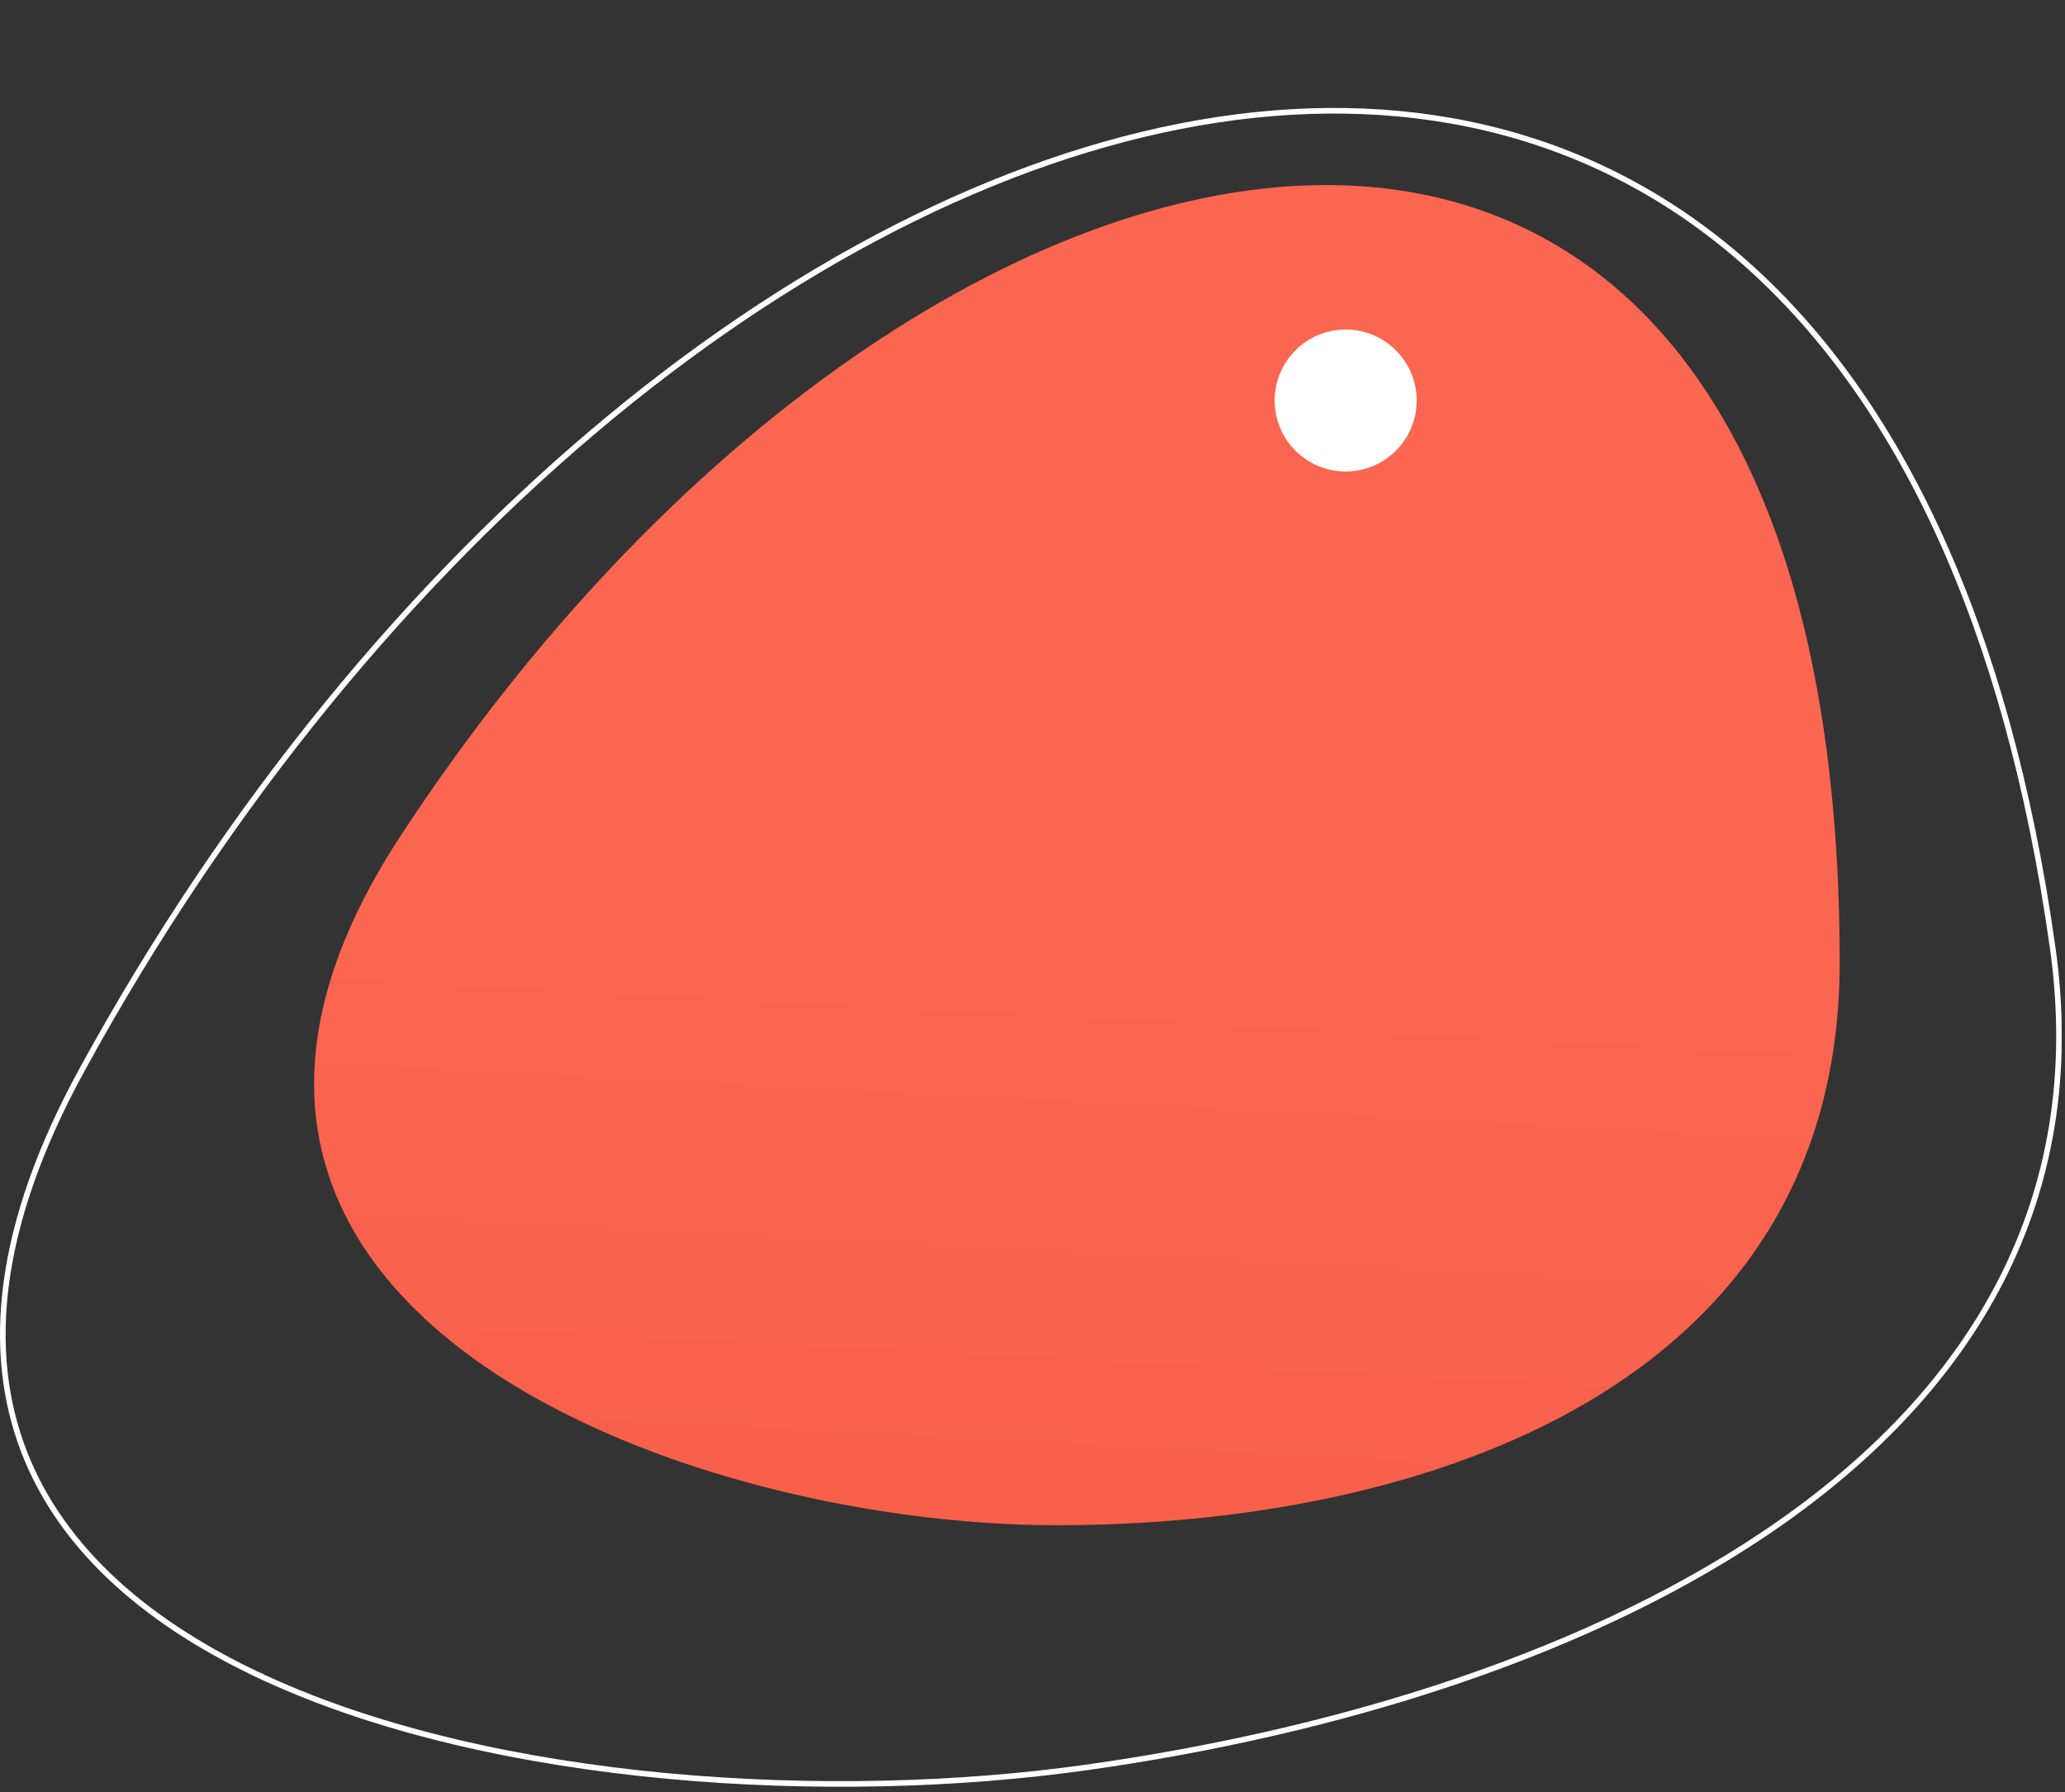 <svg xmlns="http://www.w3.org/2000/svg" width="349" height="303" viewBox="0 0 349 303" fill="none"><rect x="0" y="0" width="349" height="303" fill="#333333" stroke="none"/><g clip-path="url(#clip0_291_14503)"><path d="M67.717 141.27C15.412 221.107 115.343 257.837 178.541 257.837C240.689 257.837 310.92 234.479 310.92 162.683C310.913 -22.123 157.485 4.242 67.717 141.27Z" fill="url(#paint0_linear_291_14503)"></path><path d="M13.831 180.893C-43.661 286.018 97.865 310.816 183.51 298.796C267.695 286.976 358.934 245.769 346.914 160.181C315.954 -60.146 112.51 0.446 13.831 180.893Z" stroke="white" stroke-width="0.948" stroke-miterlimit="10"></path><circle cx="227.43" cy="67.704" r="12" fill="white"></circle></g><defs><linearGradient id="paint0_linear_291_14503" x1="219.43" y1="166.704" x2="195.825" y2="628.111" gradientUnits="userSpaceOnUse"><stop stop-color="#FB6651"></stop><stop offset="1" stop-color="#EC462F"></stop></linearGradient><clipPath id="clip0_291_14503"><rect width="348.43" height="302.038" fill="white"></rect></clipPath></defs></svg>